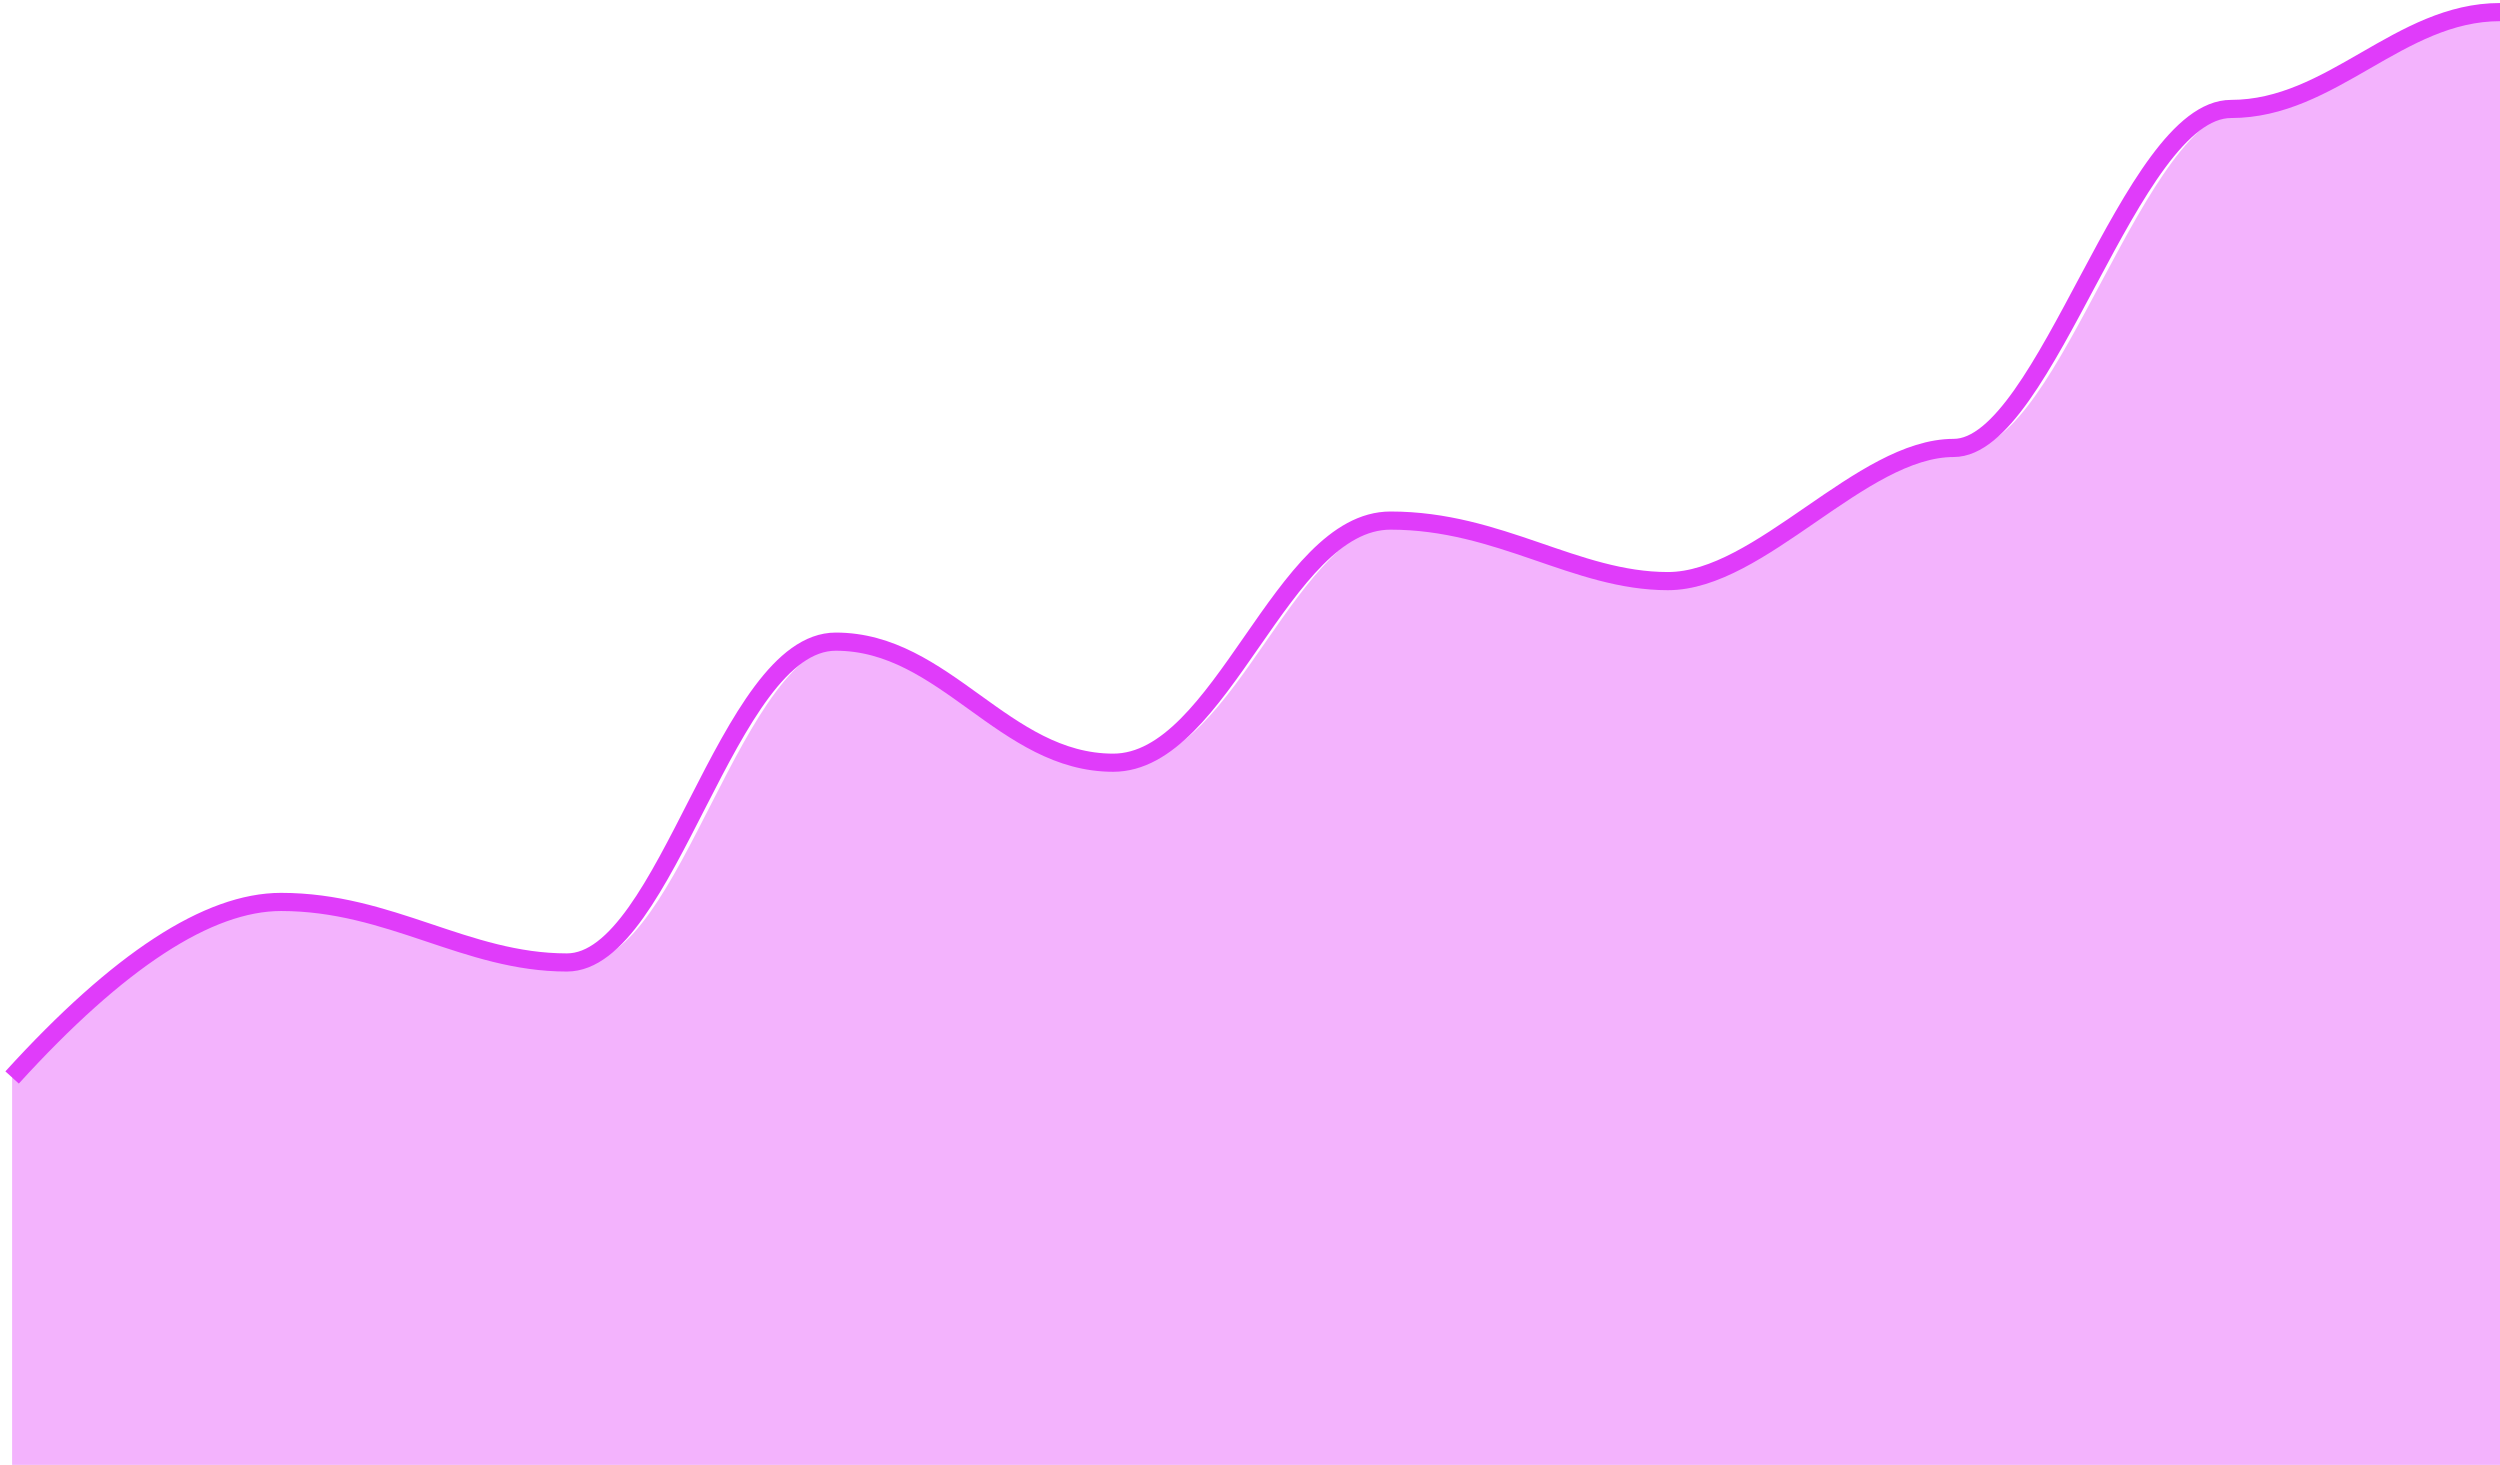 <?xml version="1.0" encoding="UTF-8"?>
<svg width="413px" height="242px" viewBox="0 0 413 242" version="1.1" xmlns="http://www.w3.org/2000/svg" xmlns:xlink="http://www.w3.org/1999/xlink">
    <!-- Generator: Sketch 49.3 (51167) - http://www.bohemiancoding.com/sketch -->
    <title>graph</title>
    <desc>Created with Sketch.</desc>
    <defs></defs>
    <g id="Page-1" stroke="none" stroke-width="1" fill="none" fill-rule="evenodd">
        <g id="graph" transform="translate(2, 2)">
            <path d="M0,176 C19.132,156.667 34.715,147 46.748,147 C64.799,147 77.296,157 93.958,157 C110.62,157 120.34,104 138.39,104 C156.441,104 166.161,124 184.211,124 C202.262,124 211.982,84 230.032,84 C248.083,84 260.58,94 275.853,94 C291.127,94 307.789,72 323.063,72 C338.336,72 352.221,16 368.884,16 C385.546,16 392.949,-1.42108547e-14 411,0 C411,0 411,80 411,240 L0,240 L0,176 Z" id="Path-2-Copy" fill-opacity="0.3" fill="#D500F9"></path>
            <path d="M0,176 C17.588,156.667 32.399,147 44.432,147 C62.483,147 74.98,157 91.642,157 C108.304,157 118.024,104 136.074,104 C154.125,104 163.845,124 181.895,124 C199.946,124 209.666,84 227.716,84 C245.767,84 258.264,94 273.537,94 C288.811,94 305.473,72 320.747,72 C336.02,72 349.905,16 366.568,16 C383.23,16 394.338,0 411,0" id="Path-2" stroke="#E03CFA" stroke-width="3"></path>
        </g>
    </g>
</svg>